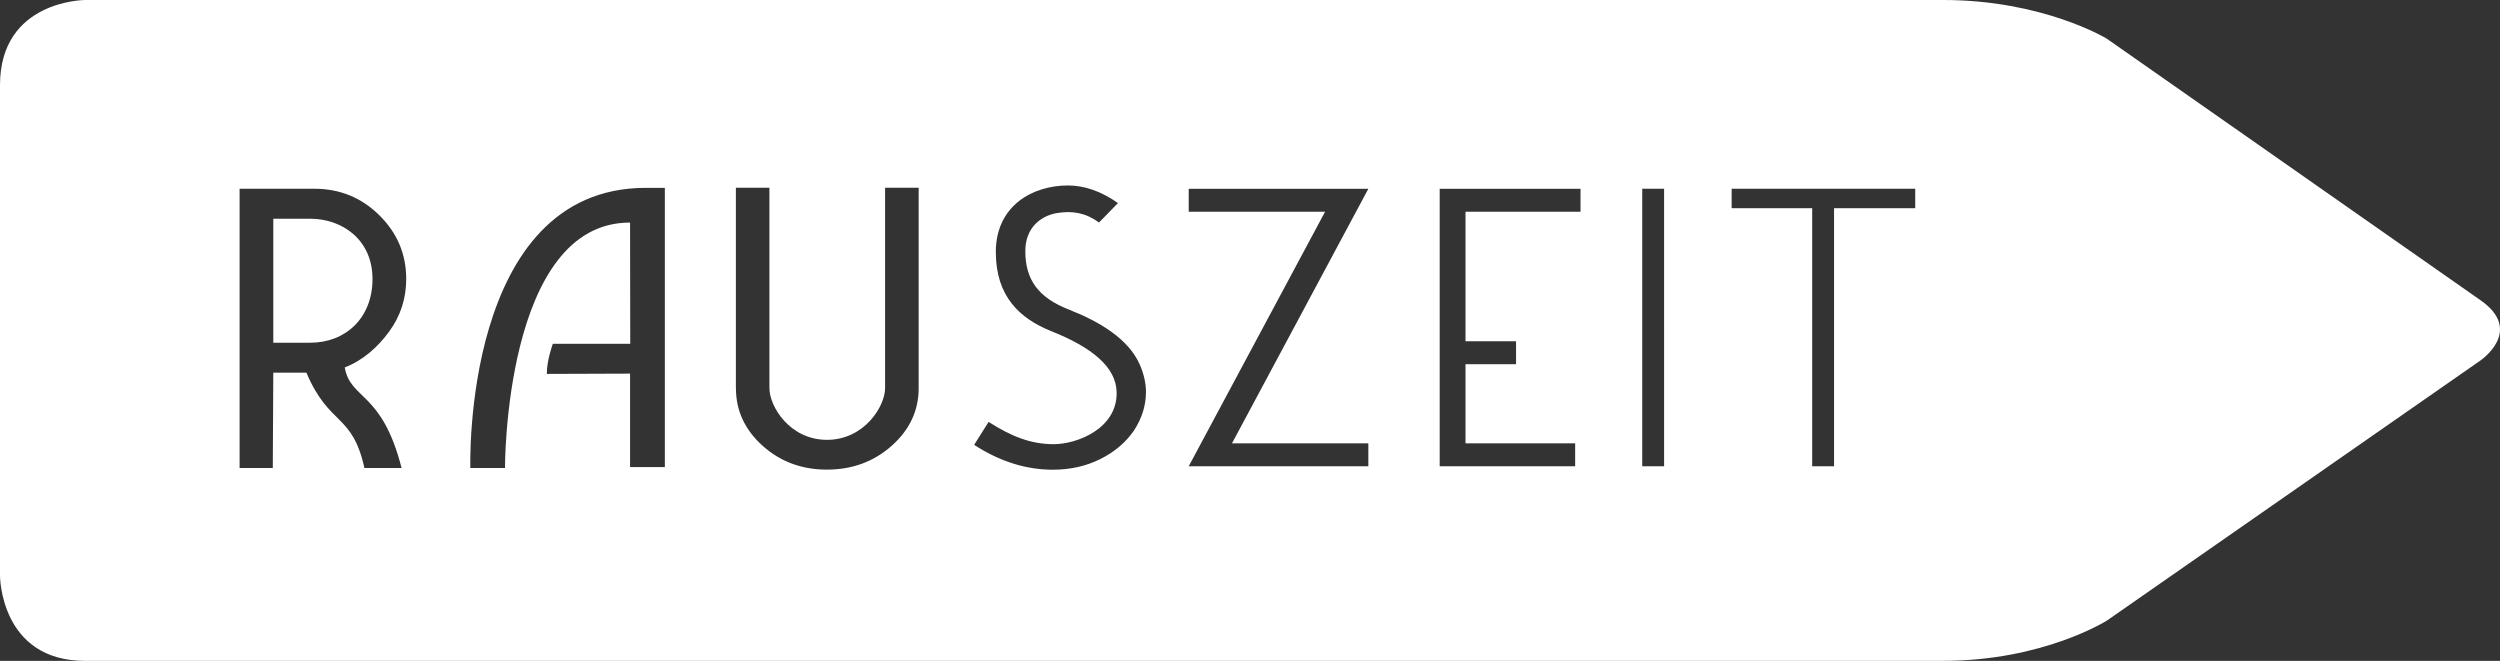 <svg xmlns="http://www.w3.org/2000/svg" id="uuid-587e0255-37a8-48c3-8eec-1273201f57f9" viewBox="0 0 586.64 155.08"><rect x="0" y="0" width="586.64" height="155.08" fill="#333333" stroke="none"/><g id="uuid-4a1ca89b-f8e1-47ec-b808-8210e3579883"><path d="M455.98,155.08H20C0,155.08,0,135.08,0,135.08V20C0,0,20,0,20,0h435.98c23.42,0,38.34,9.04,38.34,9.04l87.61,61.31c10.57,7.24.04,14.3.04,14.3l-87.54,60.95s-14.9,9.47-38.45,9.47ZM56.22,109.82h7.79l.12-22.37h7.77c5.37,12.67,10.75,9.41,13.61,22.37h8.72c-4.6-18.1-12.05-15.99-13.33-23.61,4.25-1.61,7.77-4.77,10.43-8.42,2.66-3.65,3.99-7.76,3.99-12.33,0-5.81-2.1-10.79-6.3-14.94-4.2-4.15-9.29-6.23-15.26-6.23h-17.54v65.53ZM72.83,51.33c7.5,0,14.58,4.94,14.58,14.13s-6.35,14.96-14.58,14.96h-8.7v-29.09h8.7ZM147.85,52.23l.04,28.44h-18.16s-1.42,3.77-1.42,7.07c.01.01,19.54-.07,19.54-.07v21.93h8.16V44.08h-4.45c-43.18-.02-41.19,65.74-41.19,65.74h8.13s-.2-57.68,29.36-57.59ZM172.69,91.08c0,5.26,2.08,9.77,6.25,13.51,4.16,3.74,9.21,5.61,15.12,5.61s10.99-1.87,15.2-5.61c4.21-3.75,6.31-8.25,6.31-13.51v-47.02h-7.88v47.02c0,4.28-4.9,12.13-13.64,12.13s-13.5-7.85-13.5-12.13v-47.02h-7.87v47.02ZM233.68,59.19c0,10.41,5.68,15.59,13.01,18.52,9.52,3.8,15.26,8.4,15.34,14.41.11,8.49-9.36,12.14-14.85,12.11-5.28-.03-9.73-1.75-15.2-5.23l-3.39,5.39c6.01,3.89,12.16,5.83,18.45,5.83,4.1,0,7.81-.83,11.14-2.49,3.33-1.66,5.94-3.87,7.86-6.62,1.91-2.92,2.87-5.95,2.87-9.11,0-2.11-.5-4.29-1.5-6.56-2.65-5.91-9.32-9.95-16.57-12.79-7.24-2.83-10.26-7.07-10.24-13.78.01-5.5,3.71-8.25,7.4-8.87,3.68-.61,6.8-.05,9.89,2.21l4.45-4.56c-3.91-2.75-7.83-4.13-11.75-4.13-8.14,0-16.92,4.62-16.92,15.67ZM278.94,49.68h32l-32,59.73h-5.08,47.23v-5.38h-32l32-59.73h-42.15v5.38ZM337.83,109.41h31.79v-5.38h-25.73v-18.57h11.86v-5.38h-11.86v-30.4h26.99v-5.38h-33.05v65.12ZM385.36,109.41h5.13V44.29h-5.13v65.12ZM406.34,48.85h18.9v60.56h5.13v-60.56h19.05v-4.56h-43.08v4.56Z" style="fill:#fff;"></path></g></svg>